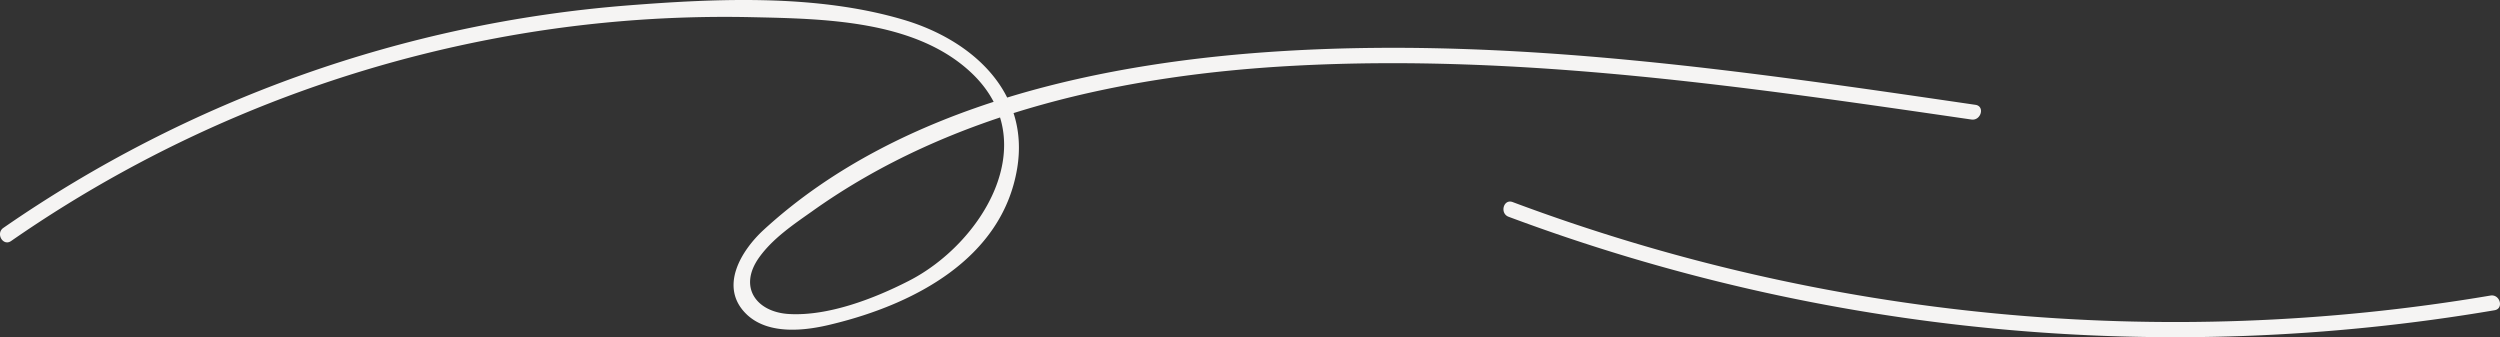 <?xml version="1.0" encoding="UTF-8"?> <svg xmlns="http://www.w3.org/2000/svg" viewBox="0 0 491.53 66.3"><rect x="0" y="0" width="491.53" height="66.3" fill="#333333" stroke="none"/> <defs> <style>.cls-1{fill:#f5f4f3;}</style> </defs> <title>Ресурс 170</title> <g id="Слой_2" data-name="Слой 2"> <g id="Слой_1-2" data-name="Слой 1"> <path class="cls-1" d="M2.18,47.39a247.27,247.27,0,0,1,94-39.62,243.07,243.07,0,0,1,51.71-4.39c14.12.31,32,.57,43,10.85C205.52,27.92,193,48,178.55,55.29c-6.72,3.43-15.71,6.89-23.41,6.45-6.4-.36-10.07-5.28-5.87-11.14,2.64-3.69,6.68-6.43,10.33-9,27.47-19.63,61.78-26.92,95-28.68,44.57-2.37,89,4.18,133,10.58,1.89.28,2.71-2.61.8-2.89C343.58,14.06,298.29,7.33,252.92,10c-35.4,2.07-75.75,10.39-102.76,35.18-4.45,4.09-8.81,11.23-3.47,16.52,4.32,4.26,11.73,3.35,17.05,2,15.91-3.88,33.31-12.81,36.25-30.61C202.48,18,191,7.84,177.66,3.89,160.56-1.19,141-.31,123.38,1.07A250.18,250.18,0,0,0,.67,44.8c-1.58,1.09-.08,3.69,1.51,2.59Z"></path> <path class="cls-1" d="M296.61,42.62A374.51,374.51,0,0,0,490.45,61c1.89-.32,1.09-3.21-.8-2.89A371.53,371.53,0,0,1,297.41,39.73c-1.81-.68-2.59,2.22-.8,2.89Z"></path> </g> </g> </svg> 